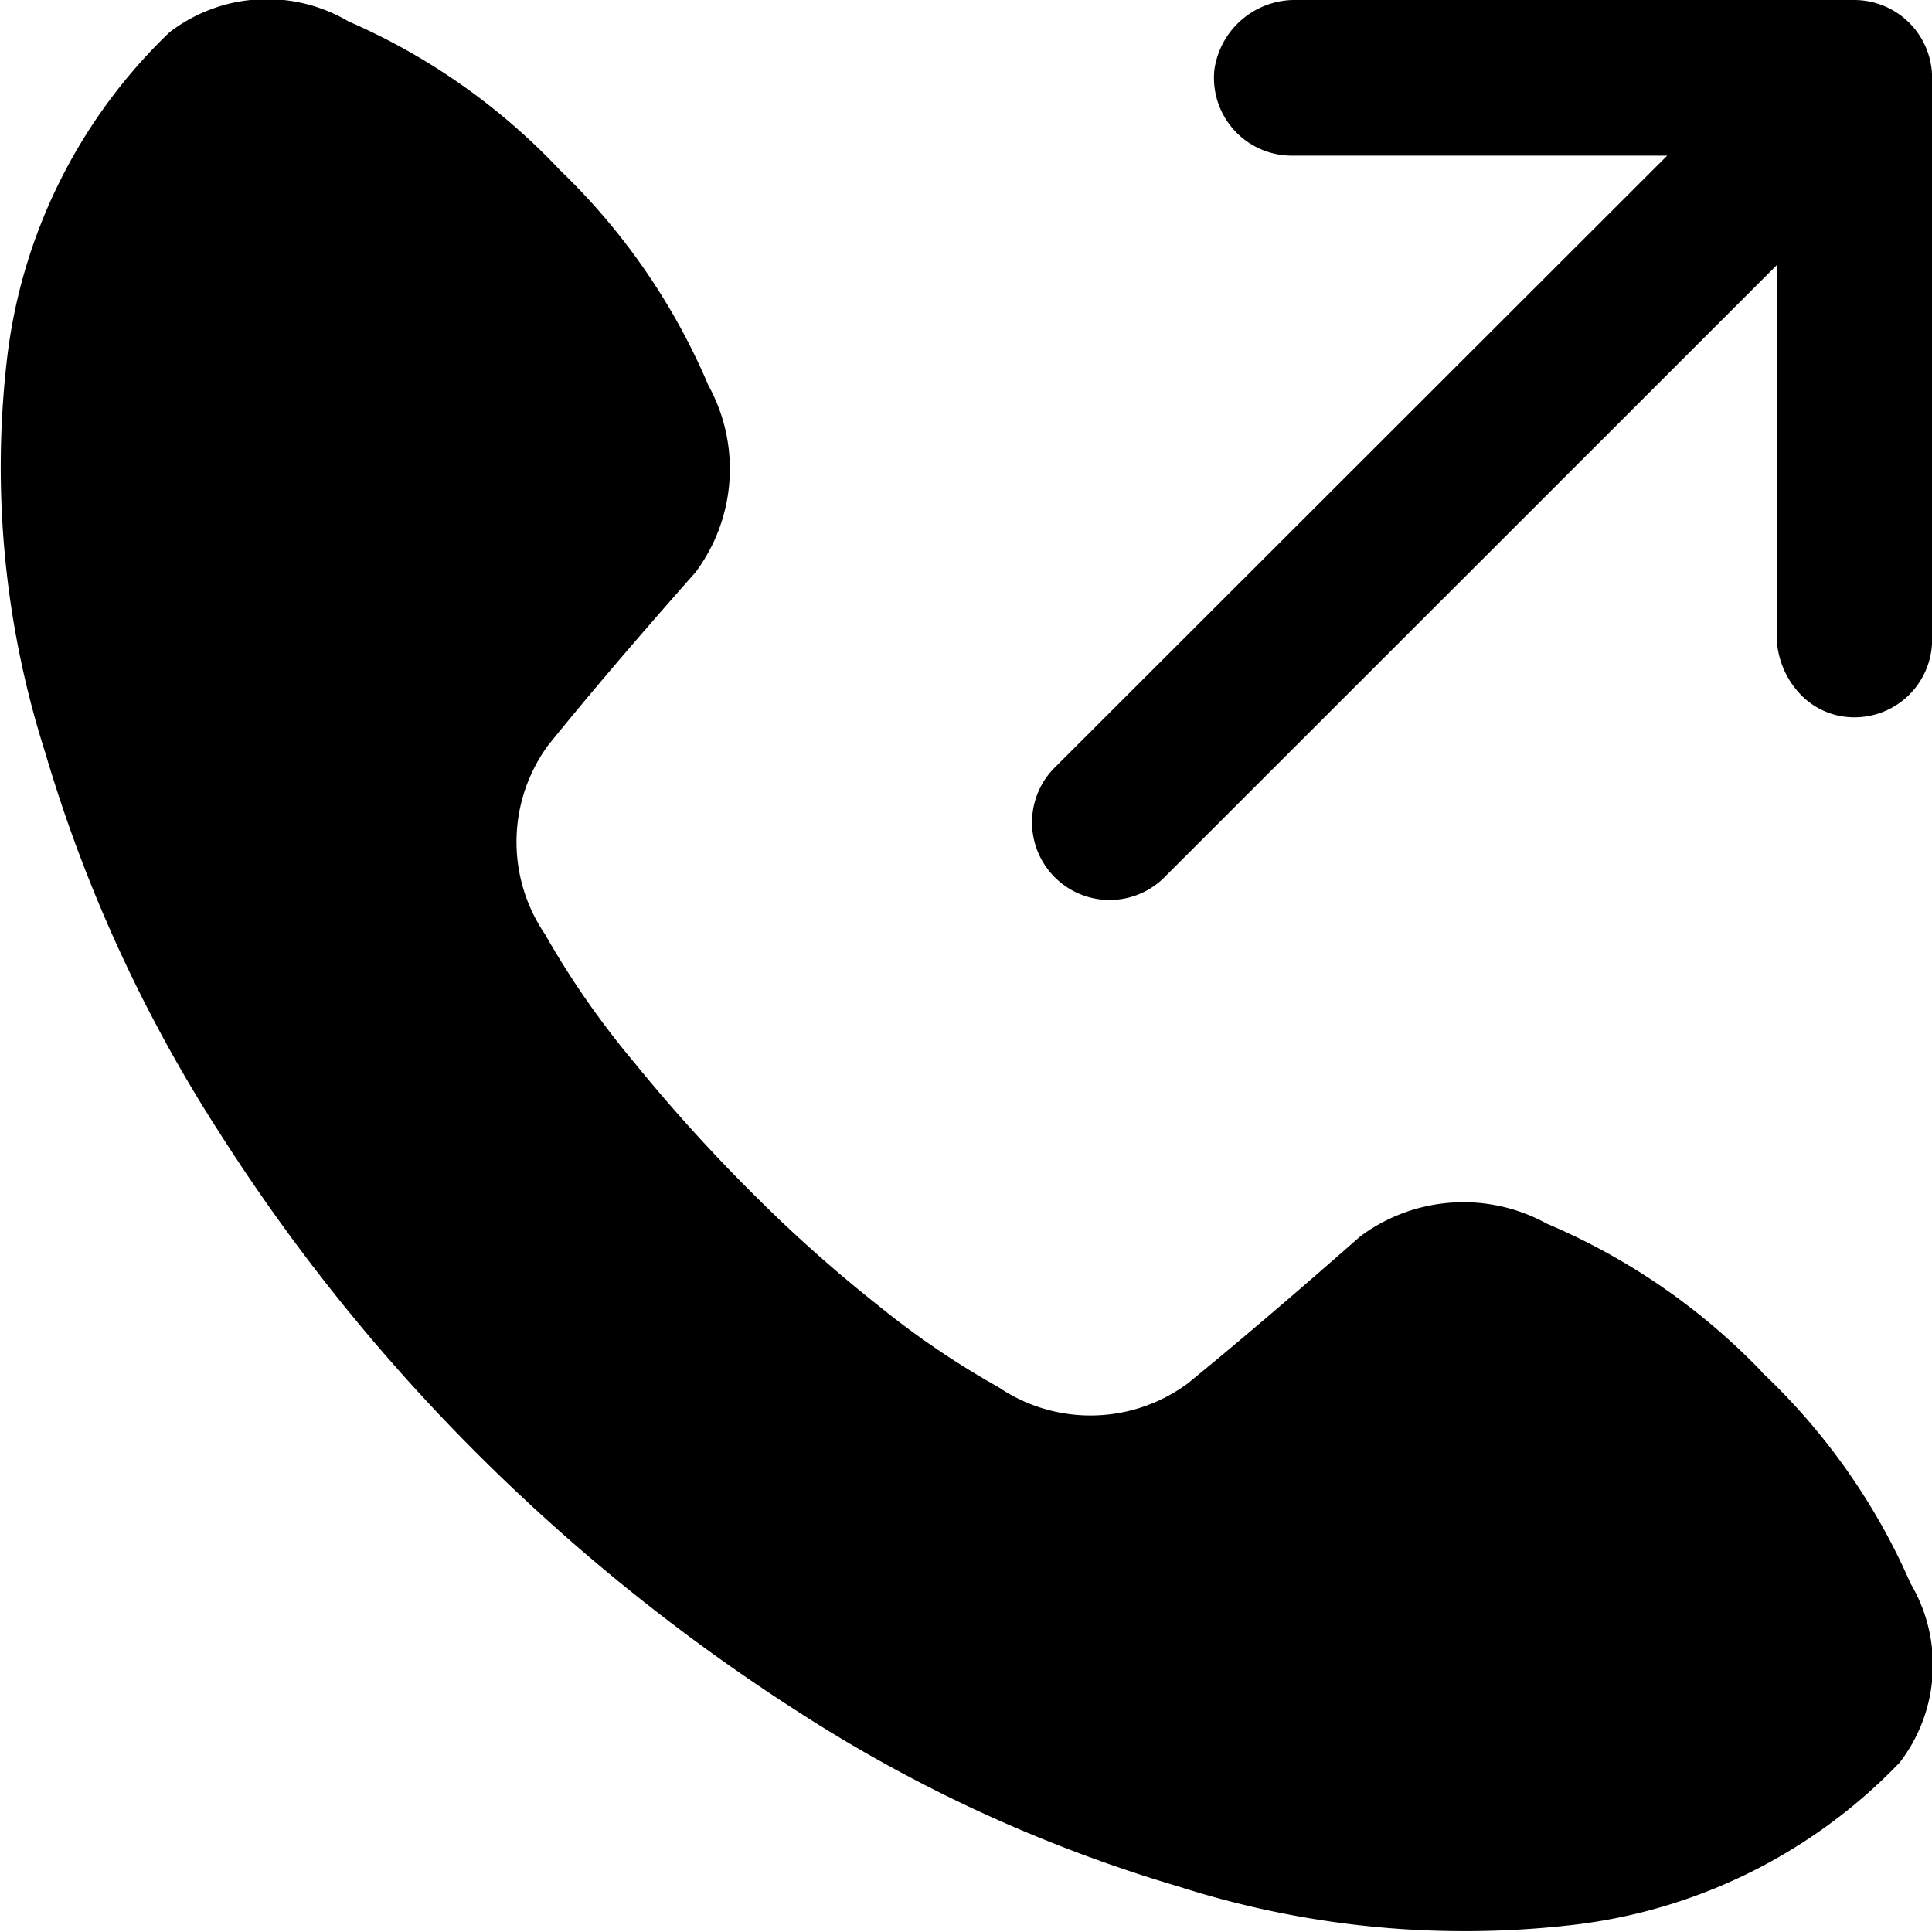 <svg id="그룹_34546" data-name="그룹 34546" xmlns="http://www.w3.org/2000/svg" width="18" height="18" viewBox="0 0 18 18">
  <g id="그룹_33280" data-name="그룹 33280" transform="translate(0 0)">
    <path id="패스_23952" data-name="패스 23952" d="M24.742,0H19.548a.757.757,0,0,0-.767.65.725.725,0,0,0,.721.8H23L17.279,7.166A.723.723,0,0,0,18.3,8.189l5.72-5.718V5.916a.8.8,0,0,0,.231.563.69.69,0,0,0,.417.2.723.723,0,0,0,.8-.719V.721A.726.726,0,0,0,24.742,0" transform="translate(-7.467 0)"/>
    <path id="패스_23953" data-name="패스 23953" d="M16.412,12.778a6.03,6.03,0,0,0-2-1.377,1.61,1.61,0,0,0-1.74.119q-.915.806-1.61,1.372a1.524,1.524,0,0,1-1.758.033,7.952,7.952,0,0,1-1.133-.771,13.347,13.347,0,0,1-1.146-1.022A15.578,15.578,0,0,1,5.91,9.9a8.06,8.06,0,0,1-.835-1.2,1.524,1.524,0,0,1,.033-1.758q.566-.7,1.372-1.61A1.611,1.611,0,0,0,6.6,3.591a6.051,6.051,0,0,0-1.377-2A5.981,5.981,0,0,0,3.248.2,1.492,1.492,0,0,0,1.58.3,5.018,5.018,0,0,0,.066,3.338,8.742,8.742,0,0,0,.422,7.014,13.616,13.616,0,0,0,2.05,10.561a17.472,17.472,0,0,0,2.369,2.955,17.915,17.915,0,0,0,3.02,2.434,13.633,13.633,0,0,0,3.547,1.628,8.745,8.745,0,0,0,3.677.355A5.018,5.018,0,0,0,17.7,16.42a1.491,1.491,0,0,0,.1-1.668,5.989,5.989,0,0,0-1.392-1.974" transform="translate(0 0)"/>
  </g>
</svg>
